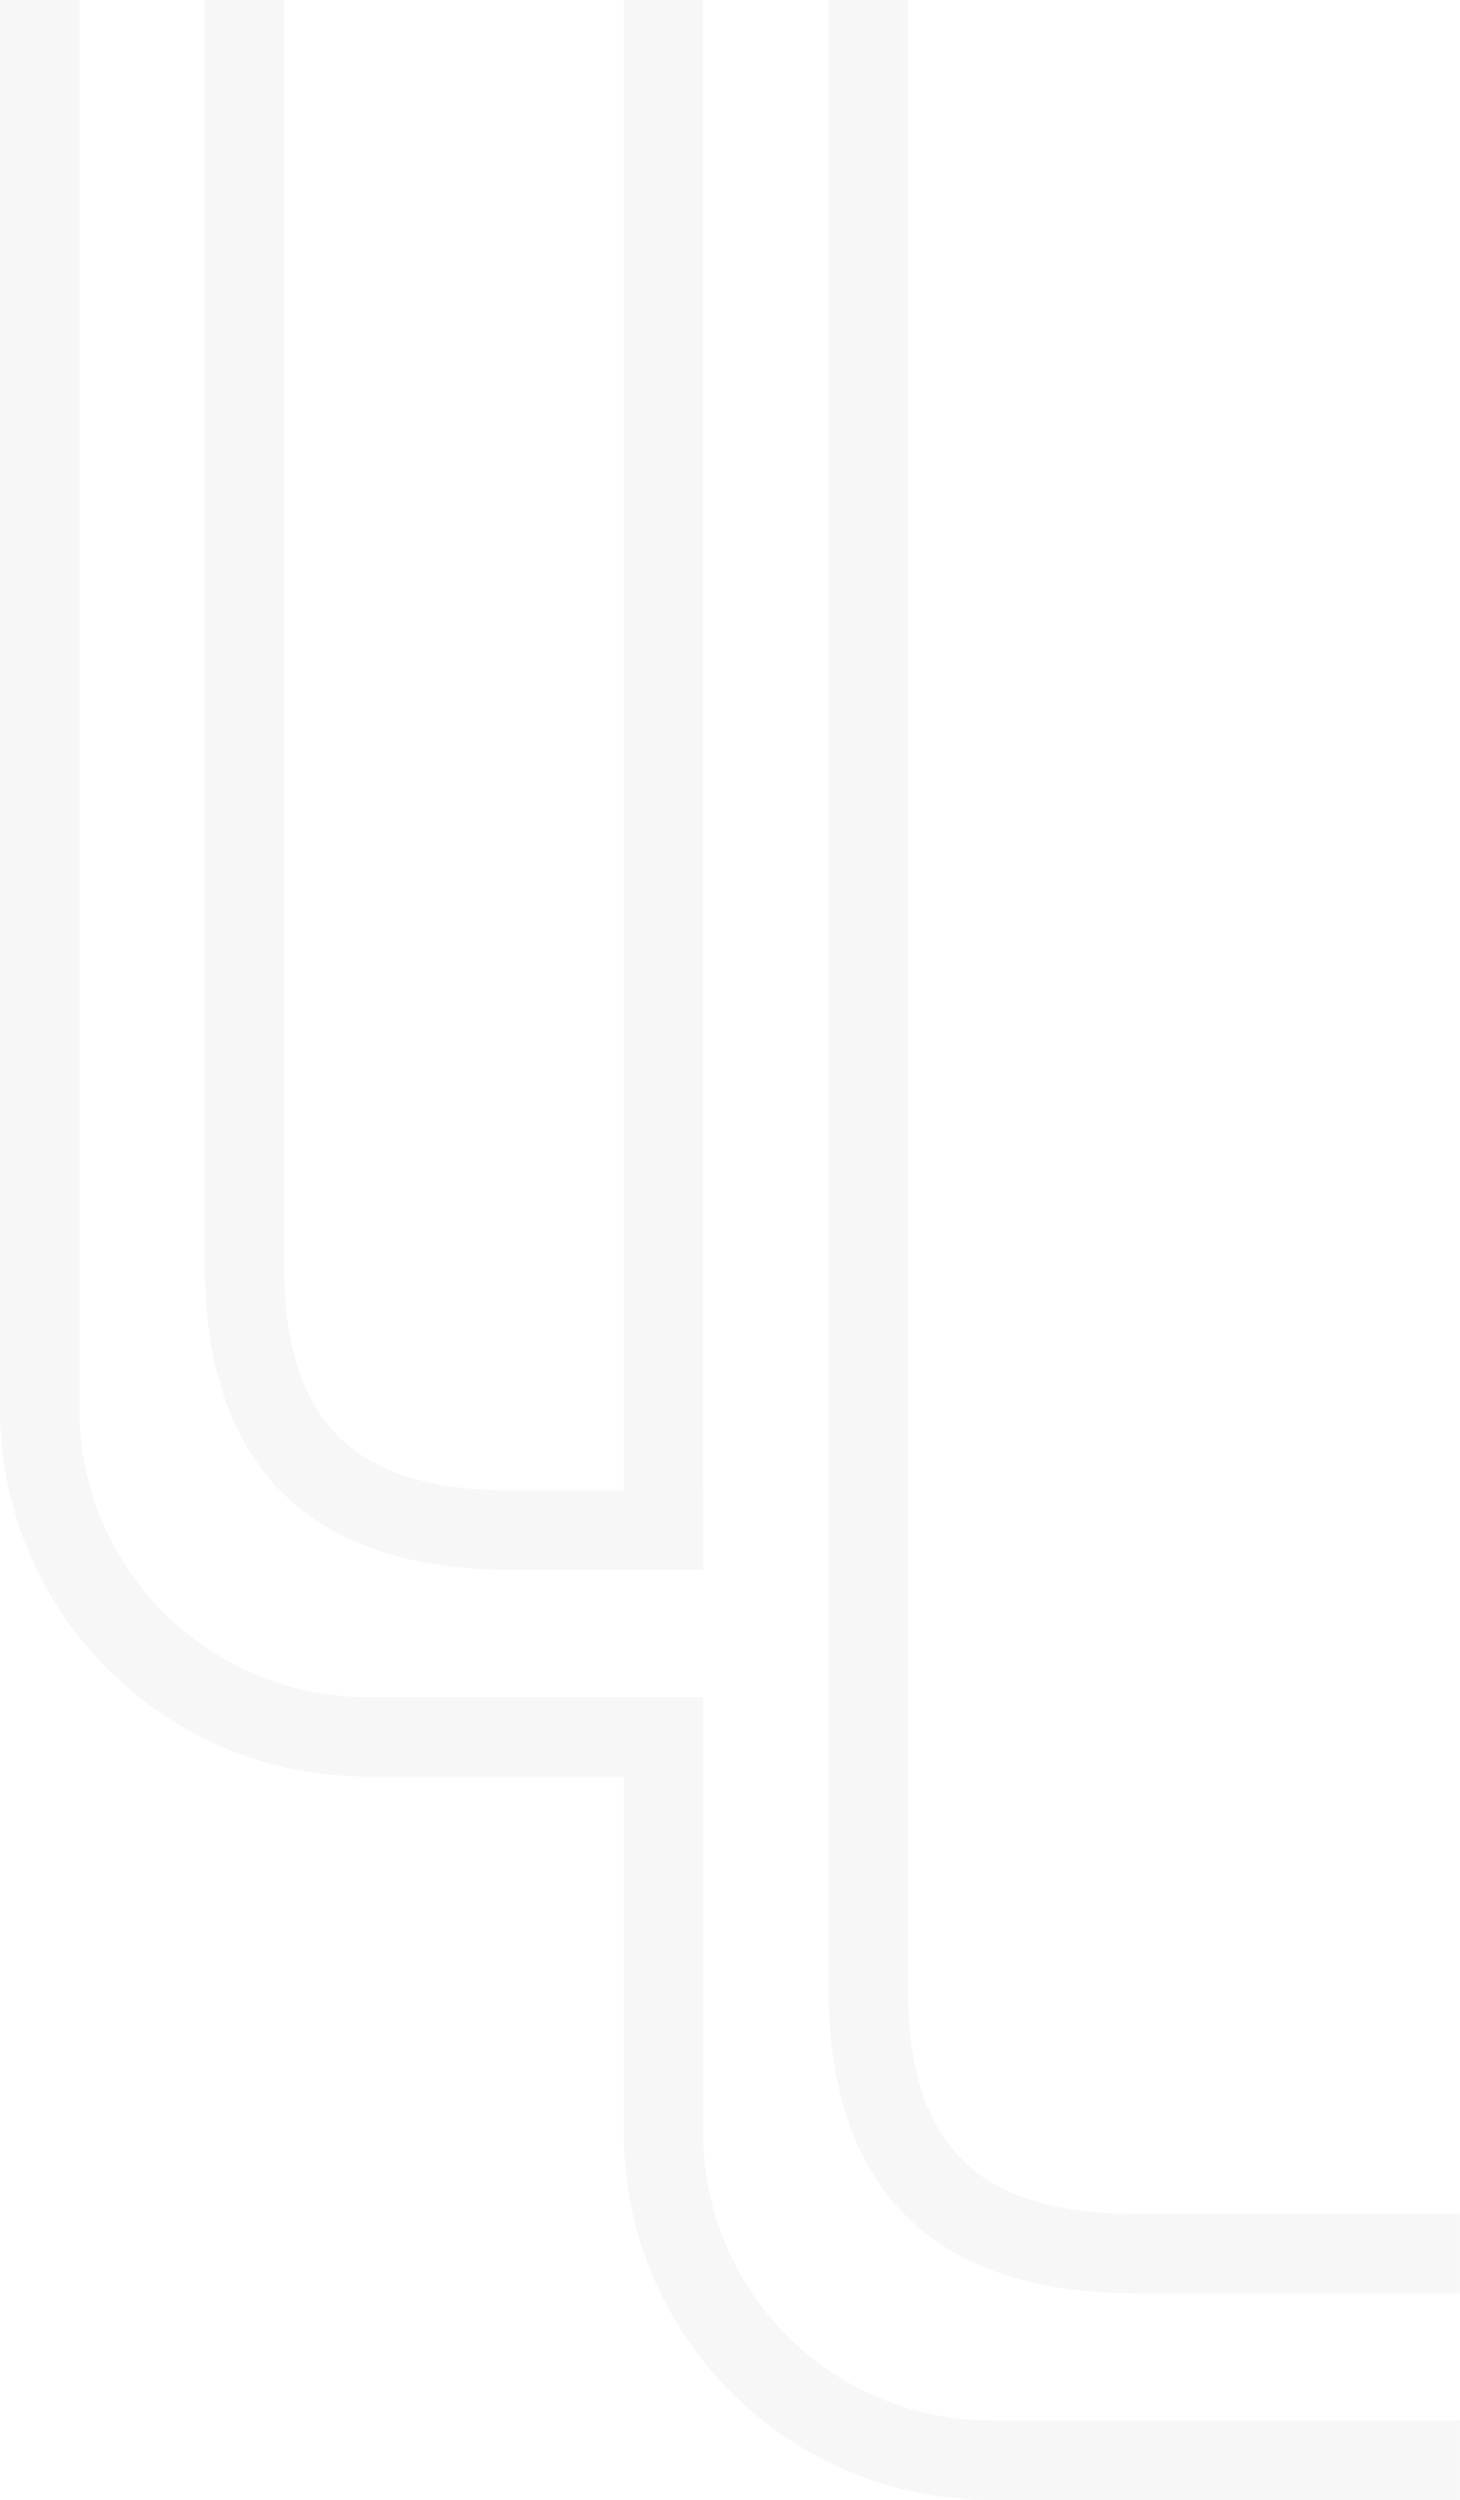 <?xml version="1.0" encoding="UTF-8"?>
<svg width="735px" height="1258px" viewBox="0 0 735 1258" version="1.1" xmlns="http://www.w3.org/2000/svg" xmlns:xlink="http://www.w3.org/1999/xlink">
    <title>FC85E9E0-9C30-40A3-B4E1-BF3EF2F1B8E6</title>
    <g id="Landing-page" stroke="none" stroke-width="1" fill="none" fill-rule="evenodd" opacity="0.35">
        <g id="Landing-page---1920" transform="translate(-1373, 470)" fill="#E8E7E8" fill-rule="nonzero">
            <g id="Landing-lijnen" transform="translate(1373, -470)">
                <path d="M169.192,0 C270.27,0 352.401,81.122 354.034,181.812 L354.059,184.869 L354.059,894 L314.059,894 L314.059,184.869 C314.059,105.66 250.49,41.299 171.588,40.019 L169.192,40 L1.13686838e-13,40 L1.13686838e-13,0 L169.192,0 Z" id="Stroke-3-Copy-2" transform="translate(177.029, 447) rotate(-180) translate(-177.029, -447) "></path>
                <polygon id="Path" transform="translate(334, 395.003) rotate(-180) translate(-334, -395.003) " points="354 2.96154212e-11 354 790.007 314 790.007 314 2.96154212e-11"></polygon>
                <path d="M550.06,854.104 C651.139,854.104 733.27,935.226 734.902,1035.917 L734.927,1038.974 L734.927,1258 L694.927,1258 L694.927,1038.974 C694.927,959.764 631.359,895.403 552.456,894.124 L550.06,894.104 L314,894.104 L314,854.104 L550.06,854.104 Z" id="Path" transform="translate(524.464, 1056.052) rotate(-180) translate(-524.464, -1056.052) "></path>
                <path d="M199.672,0 C300.528,0 353.004,51.476 354.043,151.369 L354.059,154.41 L354.059,790 L314.059,790 L314.059,154.41 C314.059,75.409 280.143,40.697 202.052,40.01 L199.672,40 L103,40 L103,0 L199.672,0 Z" id="Stroke-7-Copy-7" transform="translate(228.529, 395) rotate(-180) translate(-228.529, -395) "></path>
                <path d="M580.54,0 C681.397,0 733.872,51.476 734.911,151.369 L734.927,154.41 L734.927,1154 L694.927,1154 L694.927,154.41 C694.927,75.409 661.011,40.697 582.92,40.01 L580.54,40 L417,40 L417,0 L580.54,0 Z" id="Stroke-7-Copy-9" transform="translate(575.964, 577) rotate(-180) translate(-575.964, -577) "></path>
            </g>
        </g>
    </g>
</svg>